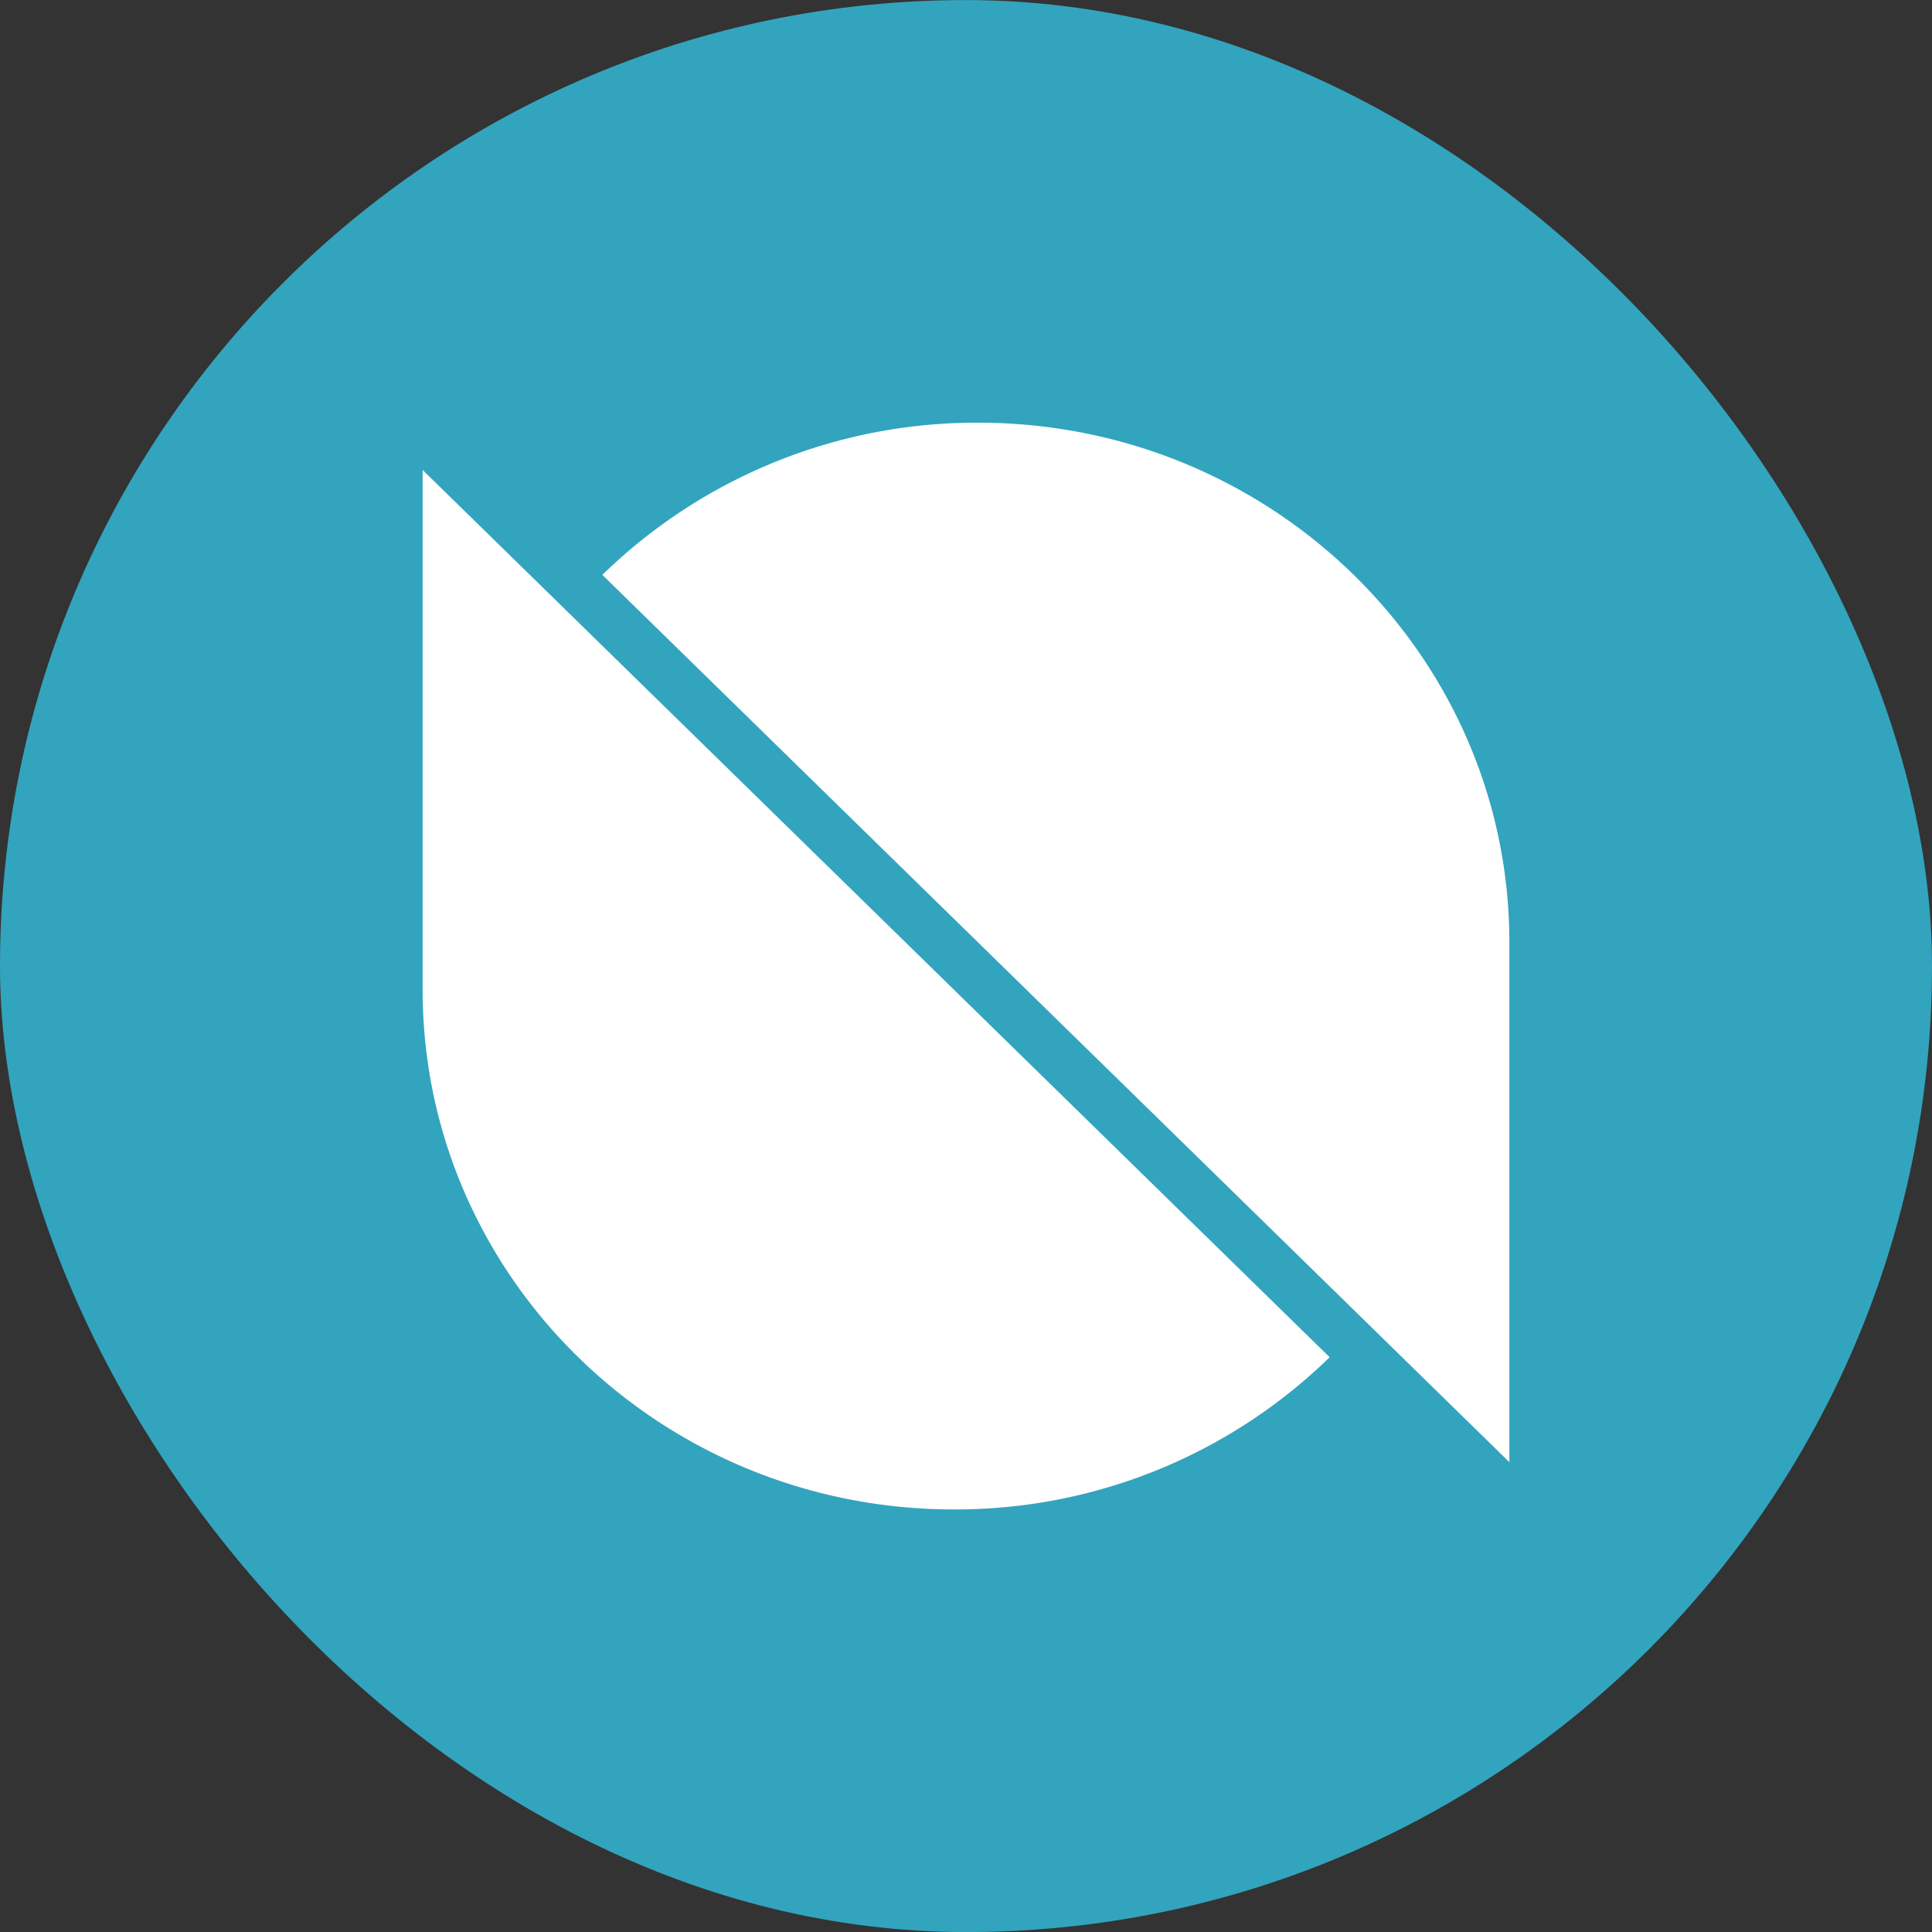 <svg xmlns="http://www.w3.org/2000/svg" width="32" height="32" fill="none" xmlns:v="https://vecta.io/nano"><rect width="100%" height="100%" fill="#333333" stroke="none"/><rect y=".001" width="32" height="32" rx="16" fill="#32a4be"/><path fill-rule="evenodd" d="M25 24.218L9.977 9.522A8.87 8.87 0 0 1 16.2 7.001c4.86 0 8.8 3.854 8.8 8.609v8.608zM7 7.784L22.023 22.48a8.87 8.87 0 0 1-6.223 2.521c-4.86 0-8.8-3.854-8.8-8.609V7.784z" fill="#fff"/></svg>